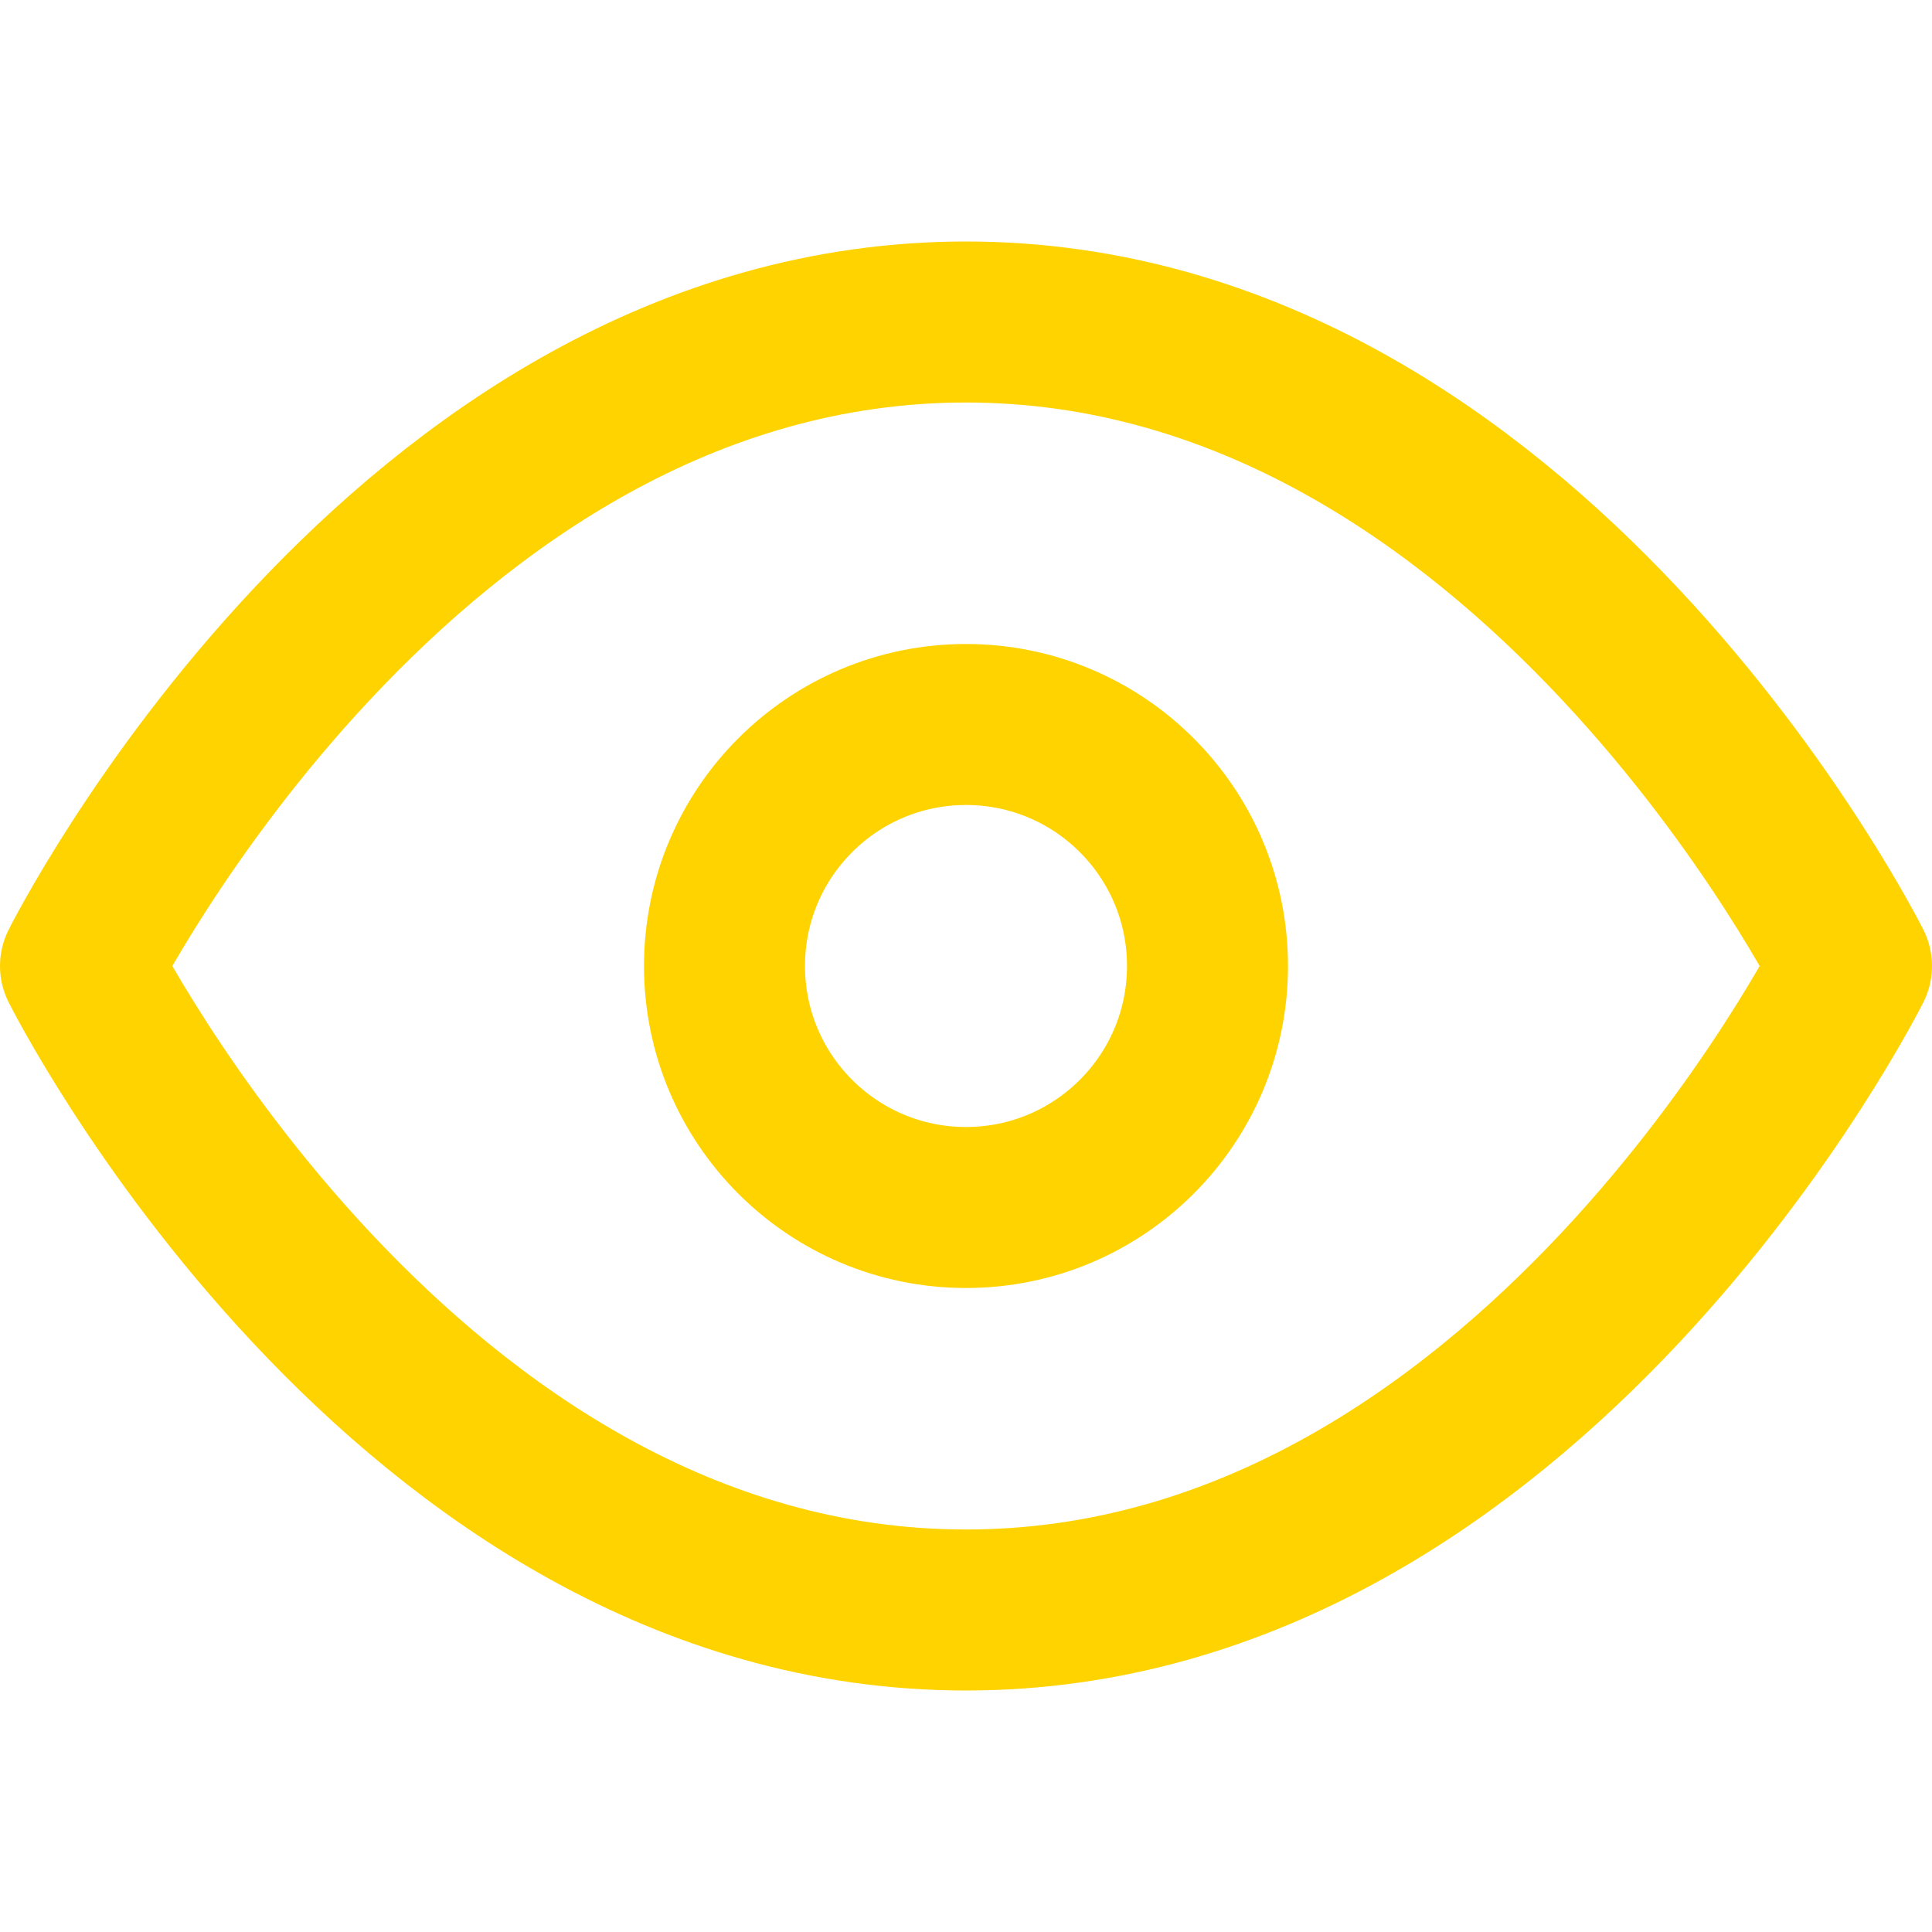 <svg xmlns="http://www.w3.org/2000/svg" width="24" height="24" viewBox="0 0 24 24" fill="none" stroke="#FFD300" stroke-width="2" stroke-linecap="round" stroke-linejoin="round" class="feather feather-eye"><path d="M1 12s4-8 11-8 11 8 11 8-4 8-11 8-11-8-11-8z"></path><circle cx="12" cy="12" r="3"></circle></svg>